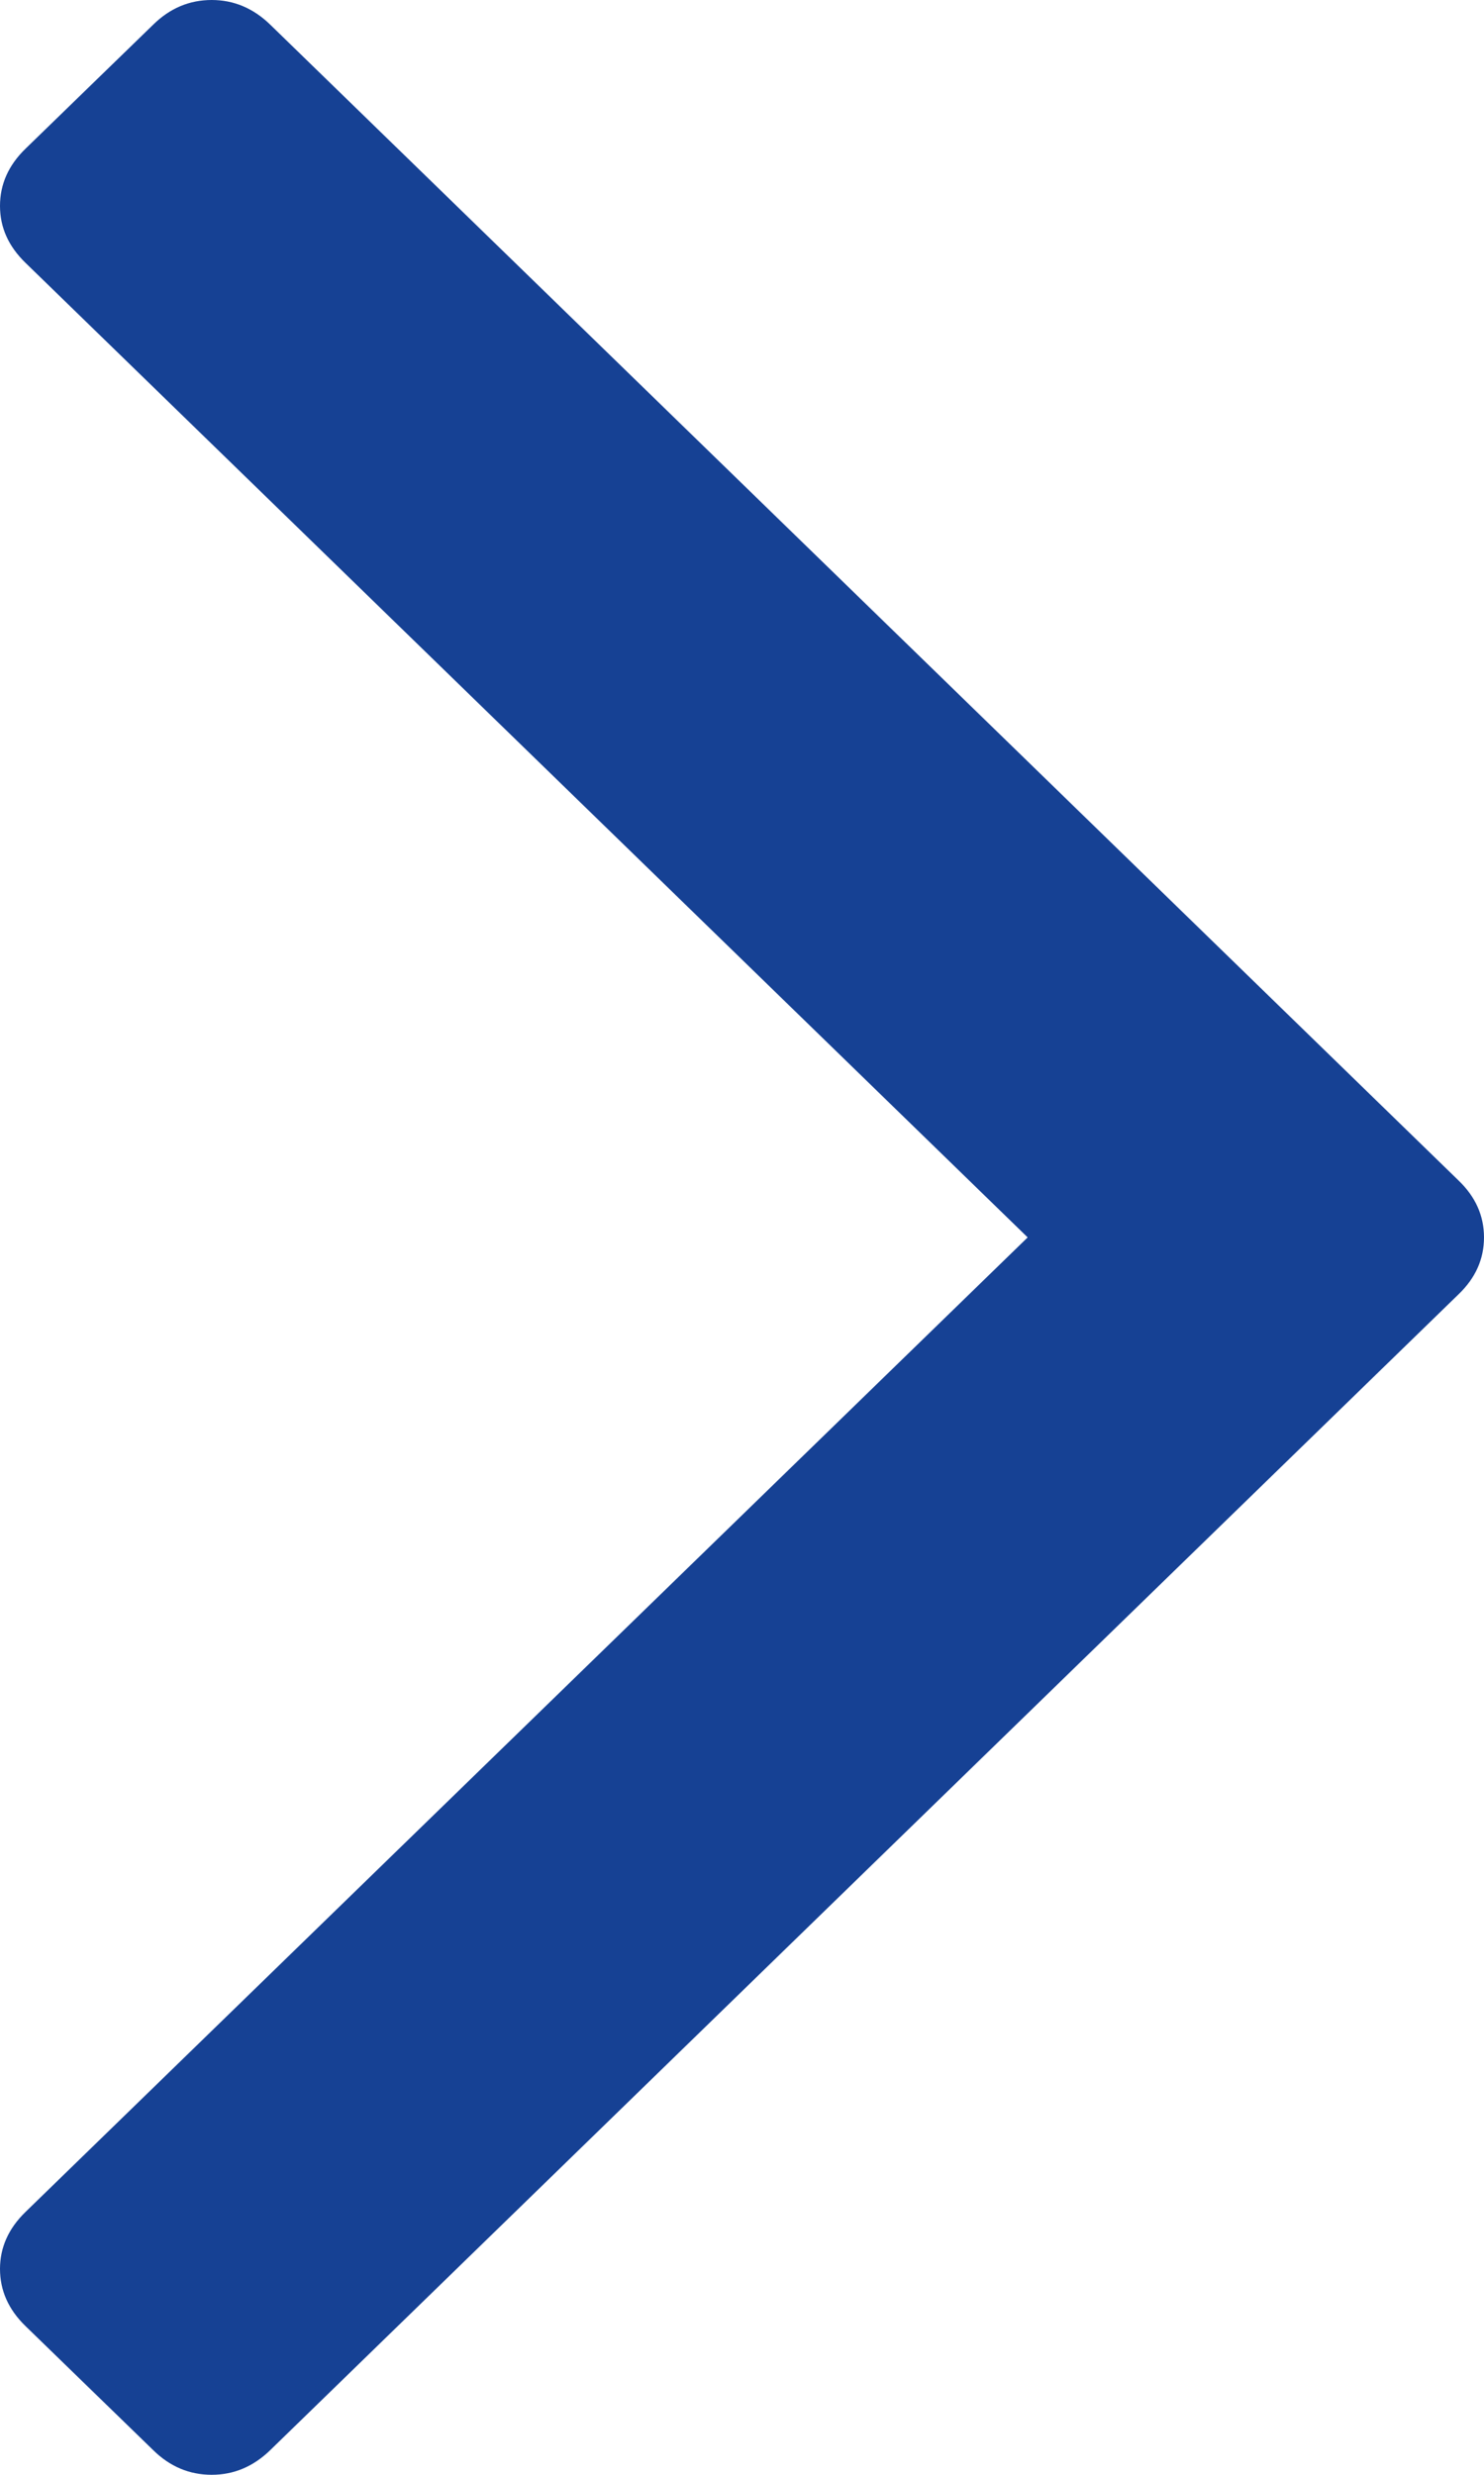 <svg width="6" height="10" viewBox="0 0 6 10" fill="none" xmlns="http://www.w3.org/2000/svg">
<path d="M-4.17472e-08 0.832C-4.17472e-08 0.919 0.034 0.995 0.103 1.062L4.155 5L0.103 8.938C0.034 9.005 -4.17472e-08 9.082 -4.17472e-08 9.168C-4.17472e-08 9.255 0.034 9.332 0.103 9.399L0.619 9.9C0.687 9.967 0.766 10 0.856 10C0.945 10 1.024 9.967 1.093 9.9L5.897 5.23C5.966 5.164 6 5.087 6 5C6 4.913 5.966 4.836 5.897 4.77L1.093 0.1C1.024 0.033 0.945 0 0.856 0C0.766 0 0.687 0.033 0.619 0.1L0.103 0.601C0.034 0.668 -4.17472e-08 0.745 -4.17472e-08 0.832Z" fill="#164194"/>
</svg>
